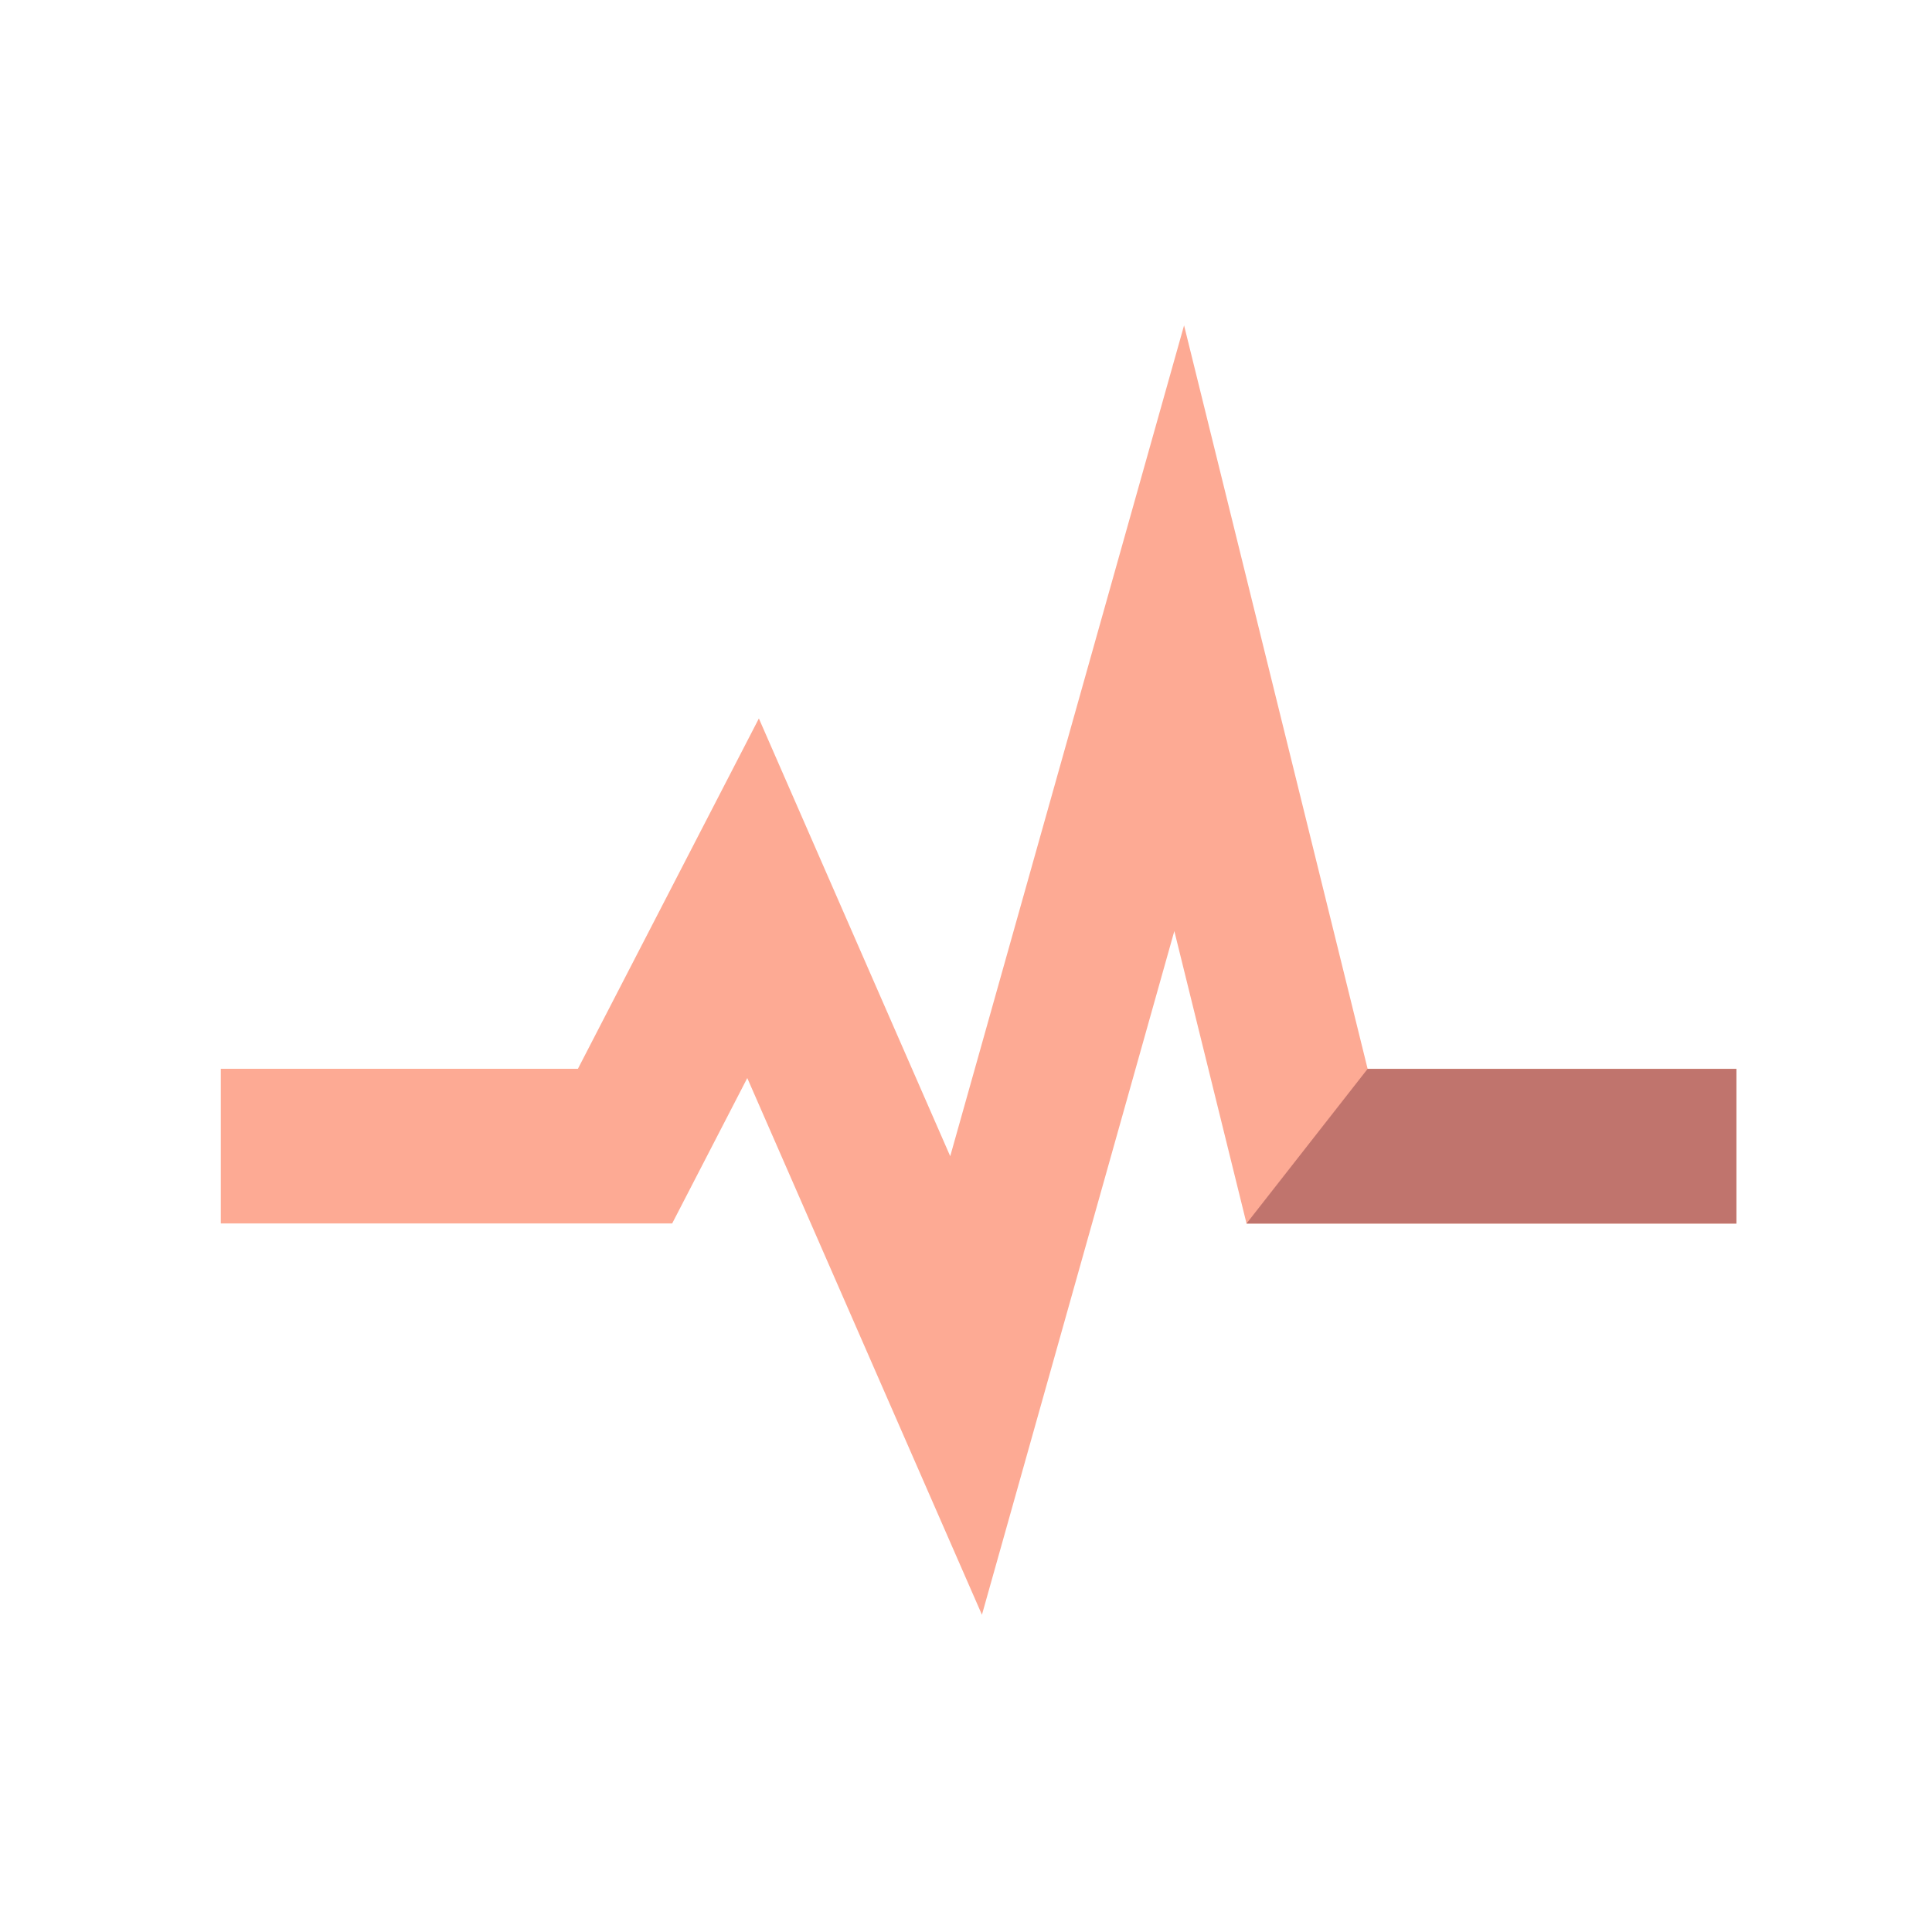 <?xml version="1.0" encoding="UTF-8"?> <svg xmlns="http://www.w3.org/2000/svg" width="24" height="24" viewBox="0 0 24 24" fill="none"><path fill-rule="evenodd" clip-rule="evenodd" d="M14.709 4.042L16.989 13.277H21.57V15.199H15.485L14.588 11.566L12.198 20.059L9.283 13.392L8.35 15.198H2.743V13.277H7.179L9.427 8.925L11.804 14.363L14.709 4.042Z" fill="#FDAA94"></path><path d="M16.989 13.278H21.57V15.2H15.484L16.989 13.278Z" fill="#C0746D"></path></svg> 